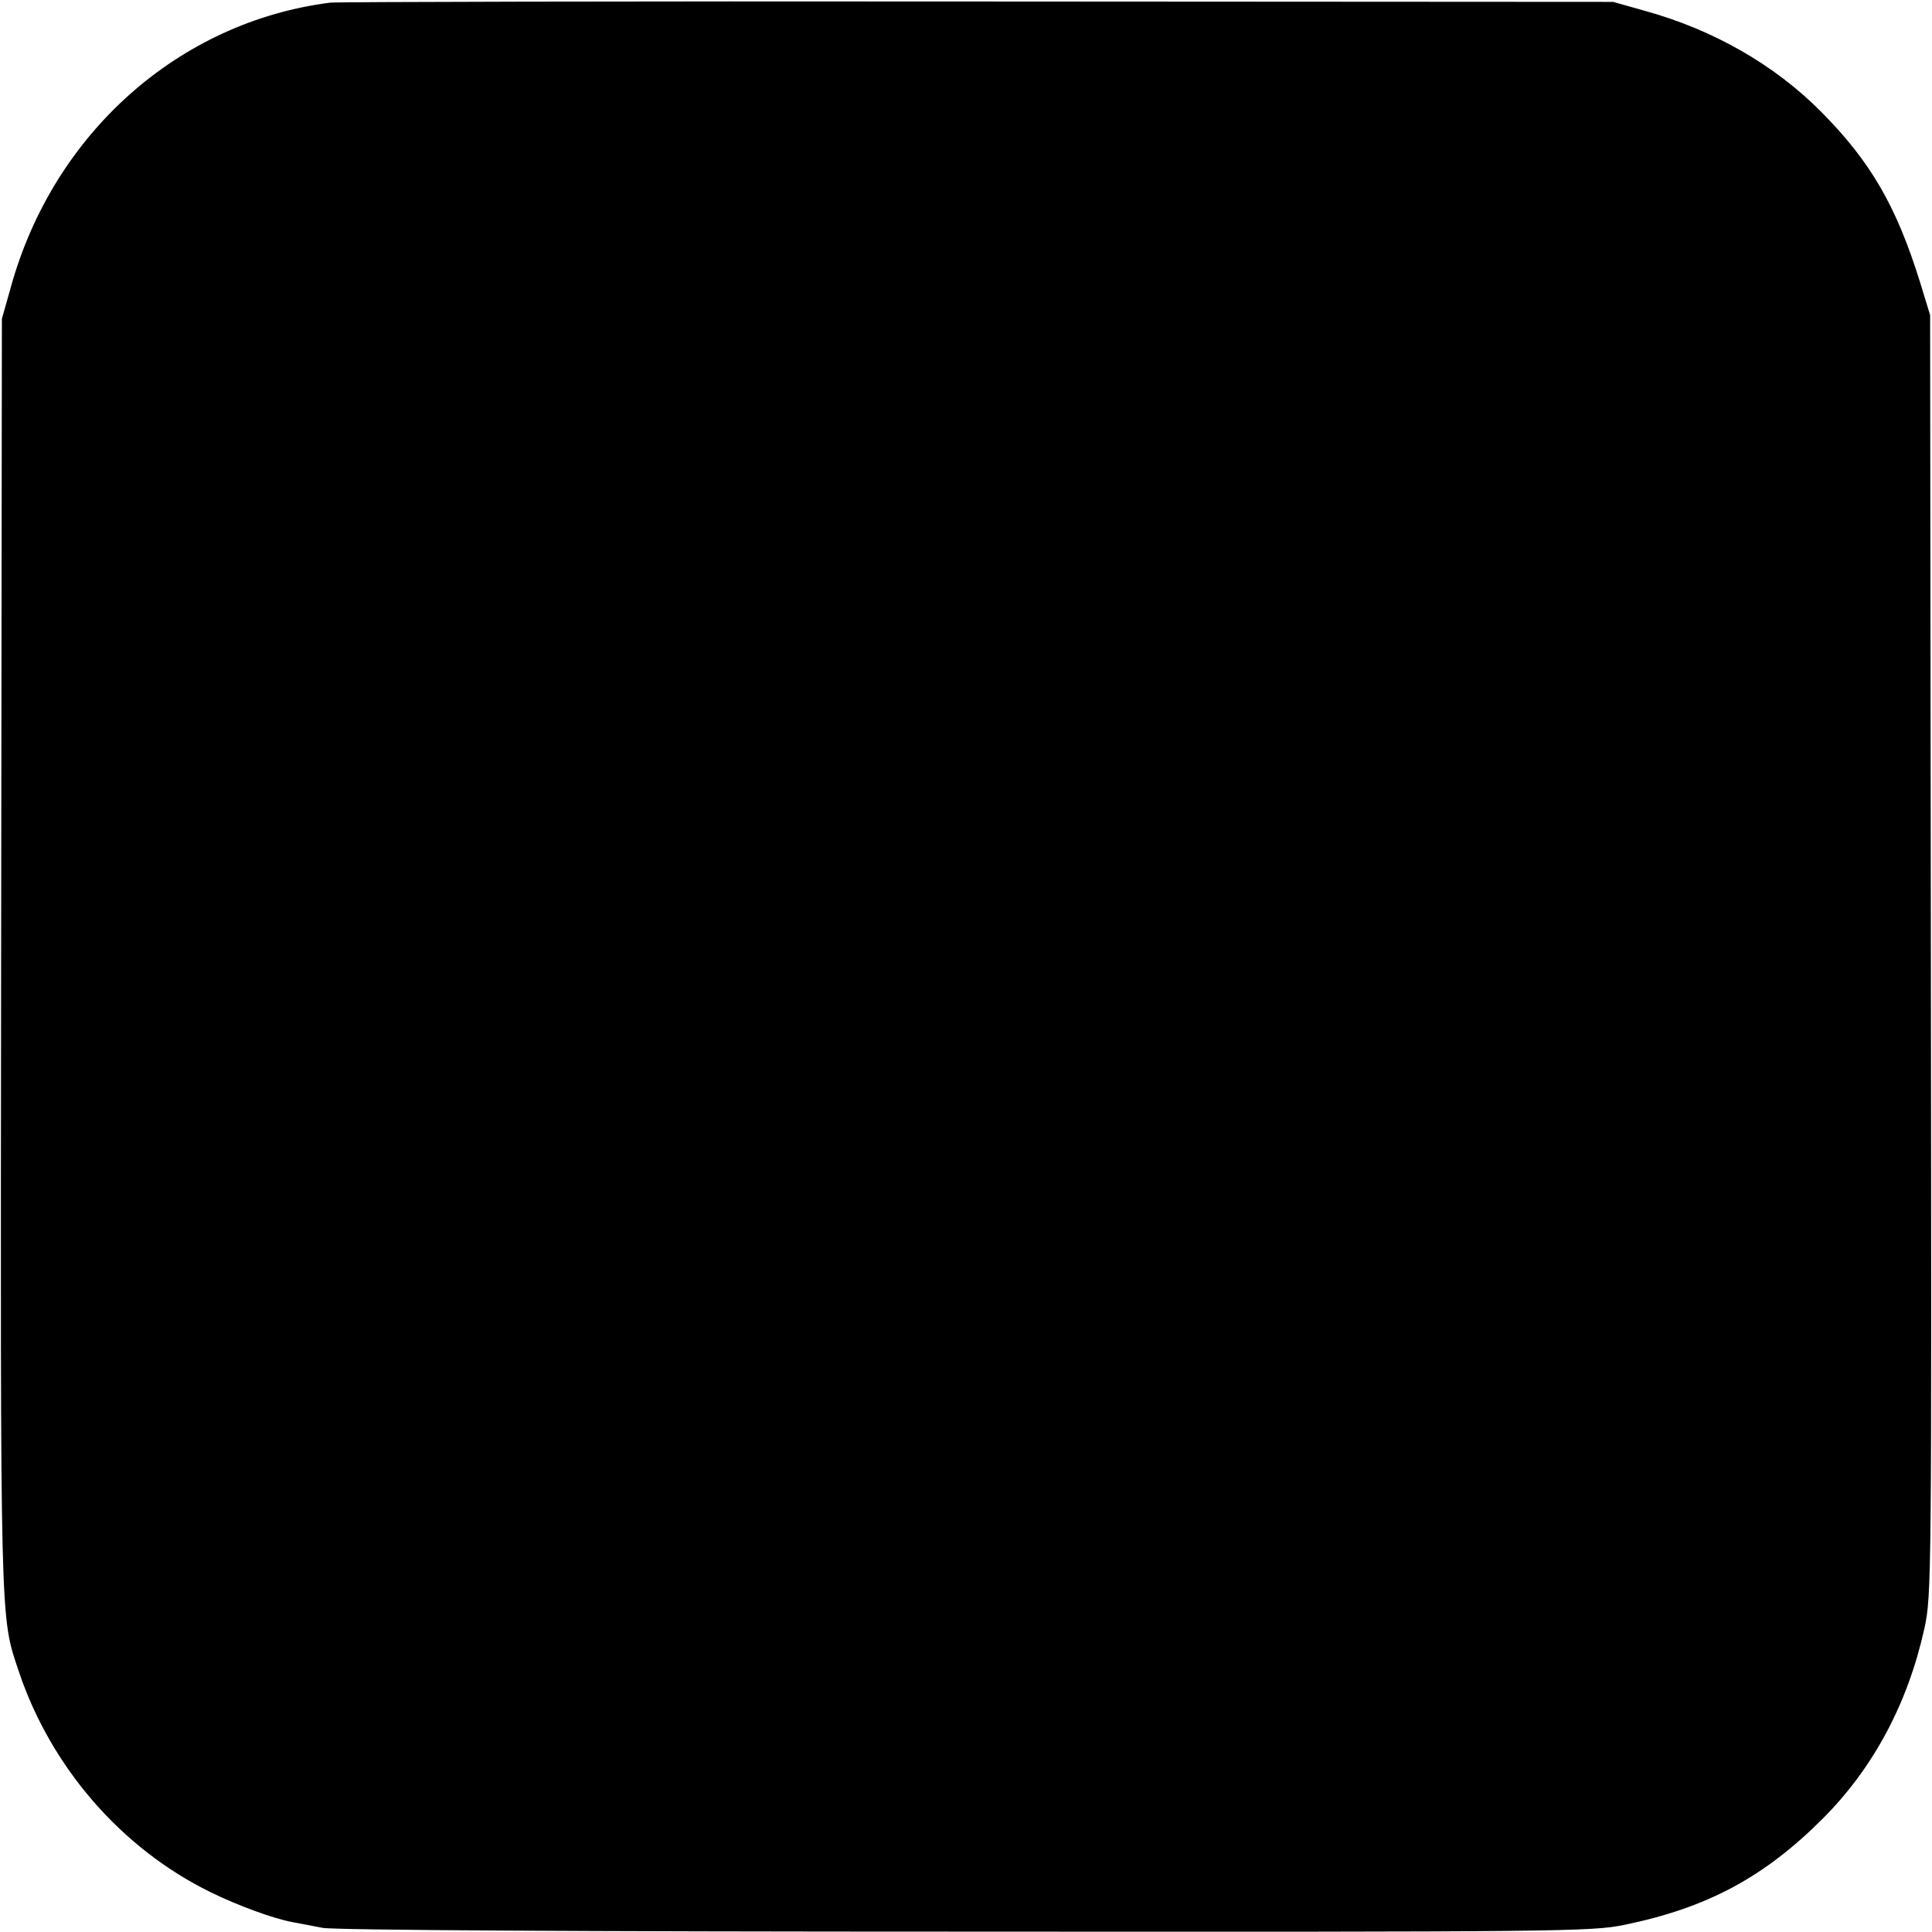 <?xml version="1.0" standalone="no"?>
<!DOCTYPE svg PUBLIC "-//W3C//DTD SVG 20010904//EN"
 "http://www.w3.org/TR/2001/REC-SVG-20010904/DTD/svg10.dtd">
<svg version="1.0" xmlns="http://www.w3.org/2000/svg"
 width="512pt" height="512pt" viewBox="0 0 512 512"
 preserveAspectRatio="xMidYMid meet">
<g transform="translate(0,512) scale(0.1,-0.1)"
fill="#000000" stroke="none">
<path d="M875 5113 c-401 -51 -733 -346 -846 -753 l-24 -85 -2 -1685 c-2
-1803 -3 -1750 47 -1900 85 -253 271 -468 507 -584 73 -36 169 -71 219 -80 16
-3 52 -10 79 -15 31 -6 674 -10 1705 -10 1575 -1 1659 0 1745 18 219 45 370
126 525 281 135 135 226 306 270 505 19 88 19 133 17 1785 l-2 1695 -26 85
c-63 203 -131 321 -263 454 -123 124 -285 217 -466 267 l-85 24 -1685 1 c-927
1 -1698 -1 -1715 -3z"/>
</g>
</svg>
